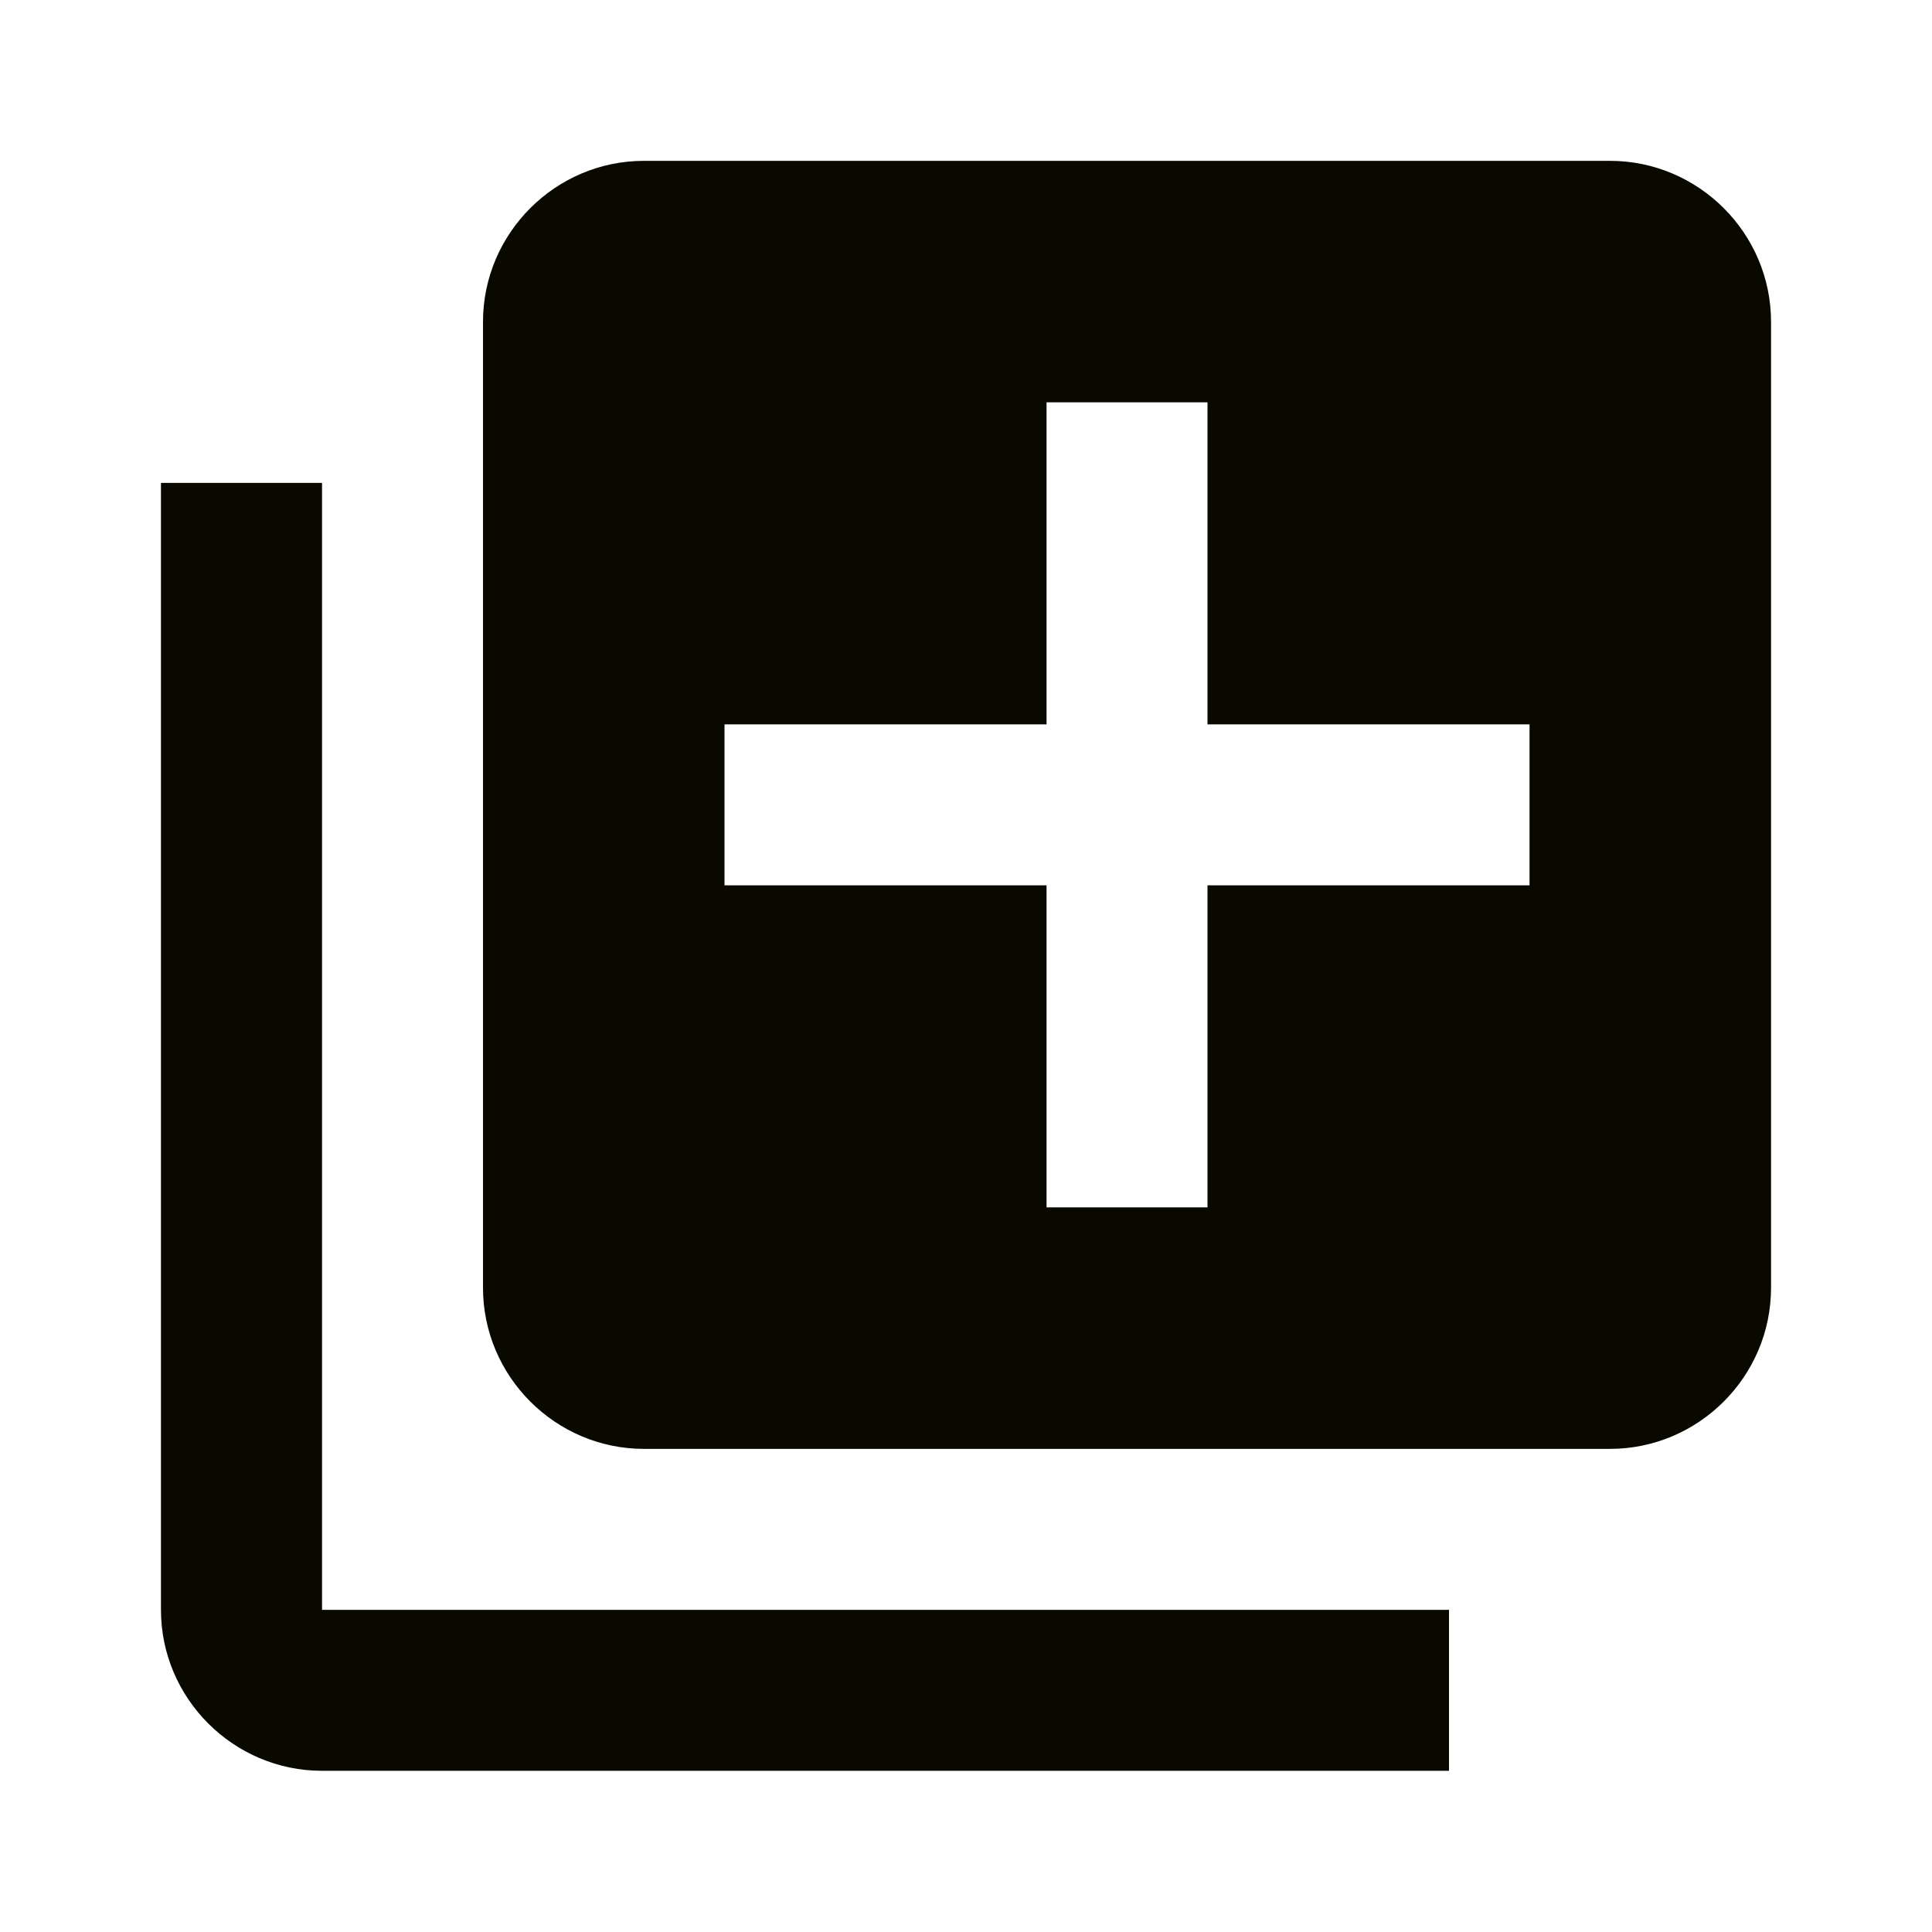 <svg width="16" height="16" viewBox="0 0 16 16" fill="none" xmlns="http://www.w3.org/2000/svg">
<path d="M2.667 3.999H1.333V13.332C1.333 14.065 1.933 14.665 2.667 14.665H12V13.332H2.667V3.999ZM13.333 1.332H5.333C4.6 1.332 4 1.932 4 2.665V10.665C4 11.399 4.6 11.999 5.333 11.999H13.333C14.067 11.999 14.667 11.399 14.667 10.665V2.665C14.667 1.932 14.067 1.332 13.333 1.332ZM12.667 7.332H10V9.999H8.667V7.332H6V5.999H8.667V3.332H10V5.999H12.667V7.332Z" fill="#090900"/>
</svg>
